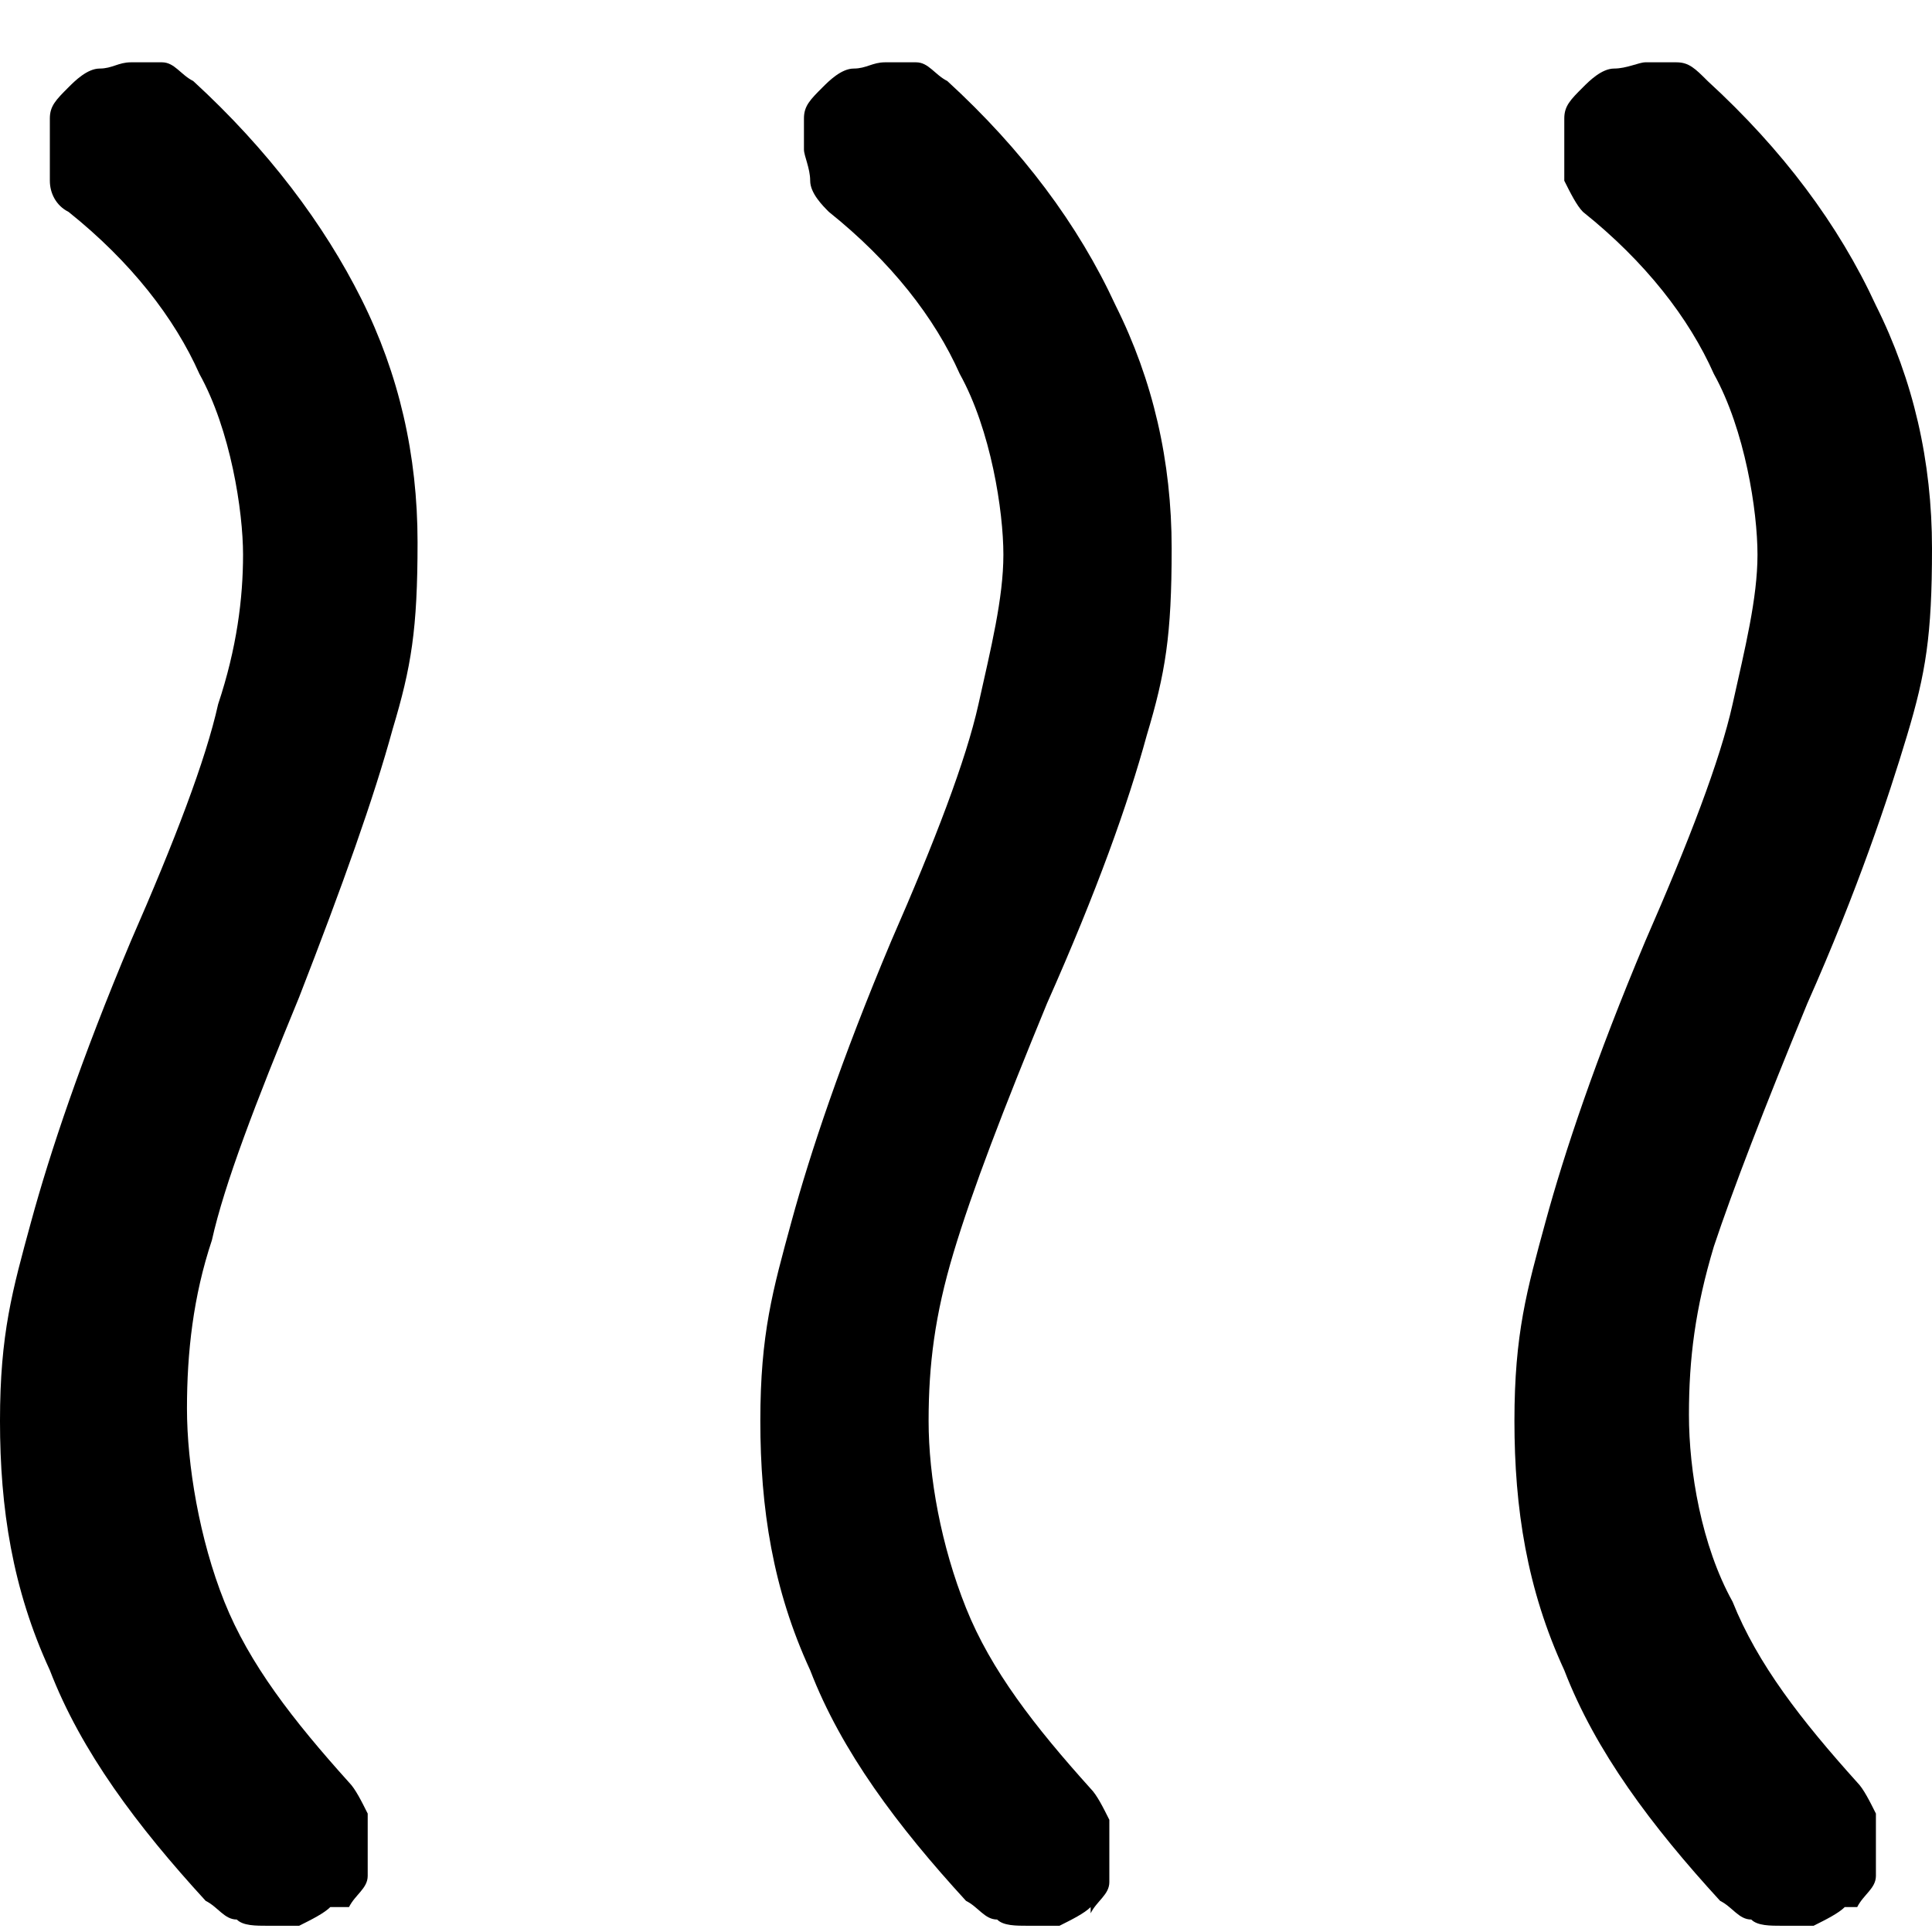 <svg xmlns="http://www.w3.org/2000/svg" version="1.1" viewBox="0 0 31 31">
  <path d="M17.5,30.6c-.1.1-.3.2-.5.3-.2,0-.3,0-.5,0s-.4,0-.5-.1c-.2,0-.3-.2-.5-.3-1.1-1.2-2-2.4-2.5-3.7-.6-1.3-.8-2.6-.8-4s.2-2.1.5-3.2c.3-1.1.8-2.6,1.6-4.5.7-1.6,1.2-2.9,1.4-3.8.2-.9.4-1.7.4-2.4s-.2-2-.7-2.9c-.4-.9-1.1-1.8-2.1-2.6-.1-.1-.3-.3-.3-.5,0-.2-.1-.4-.1-.5s0-.3,0-.5c0-.2.1-.3.3-.5.1-.1.3-.3.5-.3.2,0,.3-.1.5-.1s.3,0,.5,0c.2,0,.3.2.5.3,1.2,1.1,2.1,2.3,2.7,3.6.6,1.2.9,2.5.9,3.9s-.1,2-.4,3c-.3,1.1-.8,2.5-1.6,4.3-.7,1.7-1.2,3-1.5,4-.3,1-.4,1.8-.4,2.7s.2,2,.6,3c.4,1,1.1,1.9,2,2.9.1.1.2.3.3.5,0,.2,0,.3,0,.5s0,.4,0,.5c0,.2-.2.3-.3.5Z"/>
  <path d="M29.6,30.6c-.1.1-.3.2-.5.3-.2,0-.3,0-.5,0s-.4,0-.5-.1c-.2,0-.3-.2-.5-.3-1.1-1.2-2-2.4-2.5-3.7-.6-1.3-.8-2.6-.8-4s.2-2.1.5-3.2c.3-1.1.8-2.6,1.6-4.5.7-1.6,1.2-2.9,1.4-3.8.2-.9.4-1.7.4-2.4s-.2-2-.7-2.9c-.4-.9-1.1-1.8-2.1-2.6-.1-.1-.2-.3-.3-.5,0-.2,0-.3,0-.5s0-.3,0-.5c0-.2.1-.3.3-.5.1-.1.3-.3.5-.3.2,0,.4-.1.5-.1s.3,0,.5,0c.2,0,.3.1.5.3,1.2,1.1,2.1,2.3,2.7,3.6.6,1.2.9,2.5.9,3.9s-.1,2-.4,3c-.3,1-.8,2.5-1.6,4.3-.7,1.7-1.2,3-1.5,3.9-.3,1-.4,1.8-.4,2.7s.2,2.1.7,3c.4,1,1.1,1.9,2,2.9.1.1.2.3.3.5,0,.2,0,.3,0,.5s0,.4,0,.5c0,.2-.2.3-.3.5Z"/>
  <path d="M5.3,30.6c-.1.1-.3.2-.5.3-.2,0-.3,0-.5,0s-.4,0-.5-.1c-.2,0-.3-.2-.5-.3-1.1-1.2-2-2.4-2.5-3.7-.6-1.3-.8-2.6-.8-4s.2-2.1.5-3.2c.3-1.1.8-2.6,1.6-4.5.7-1.6,1.2-2.9,1.4-3.8.3-.9.4-1.7.4-2.4s-.2-2-.7-2.9c-.4-.9-1.1-1.8-2.1-2.6-.2-.1-.3-.3-.3-.5,0-.2,0-.3,0-.5s0-.3,0-.5c0-.2.1-.3.3-.5.1-.1.3-.3.5-.3.2,0,.3-.1.5-.1s.3,0,.5,0c.2,0,.3.2.5.3,1.2,1.1,2.1,2.3,2.7,3.5.6,1.2.9,2.5.9,3.9s-.1,2-.4,3c-.3,1.1-.8,2.5-1.5,4.3-.7,1.7-1.2,3-1.4,3.9-.3.9-.4,1.8-.4,2.7s.2,2.1.6,3.1c.4,1,1.1,1.9,2,2.9.1.1.2.3.3.5,0,.2,0,.3,0,.5s0,.4,0,.5c0,.2-.2.3-.3.5Z"/>
</svg>